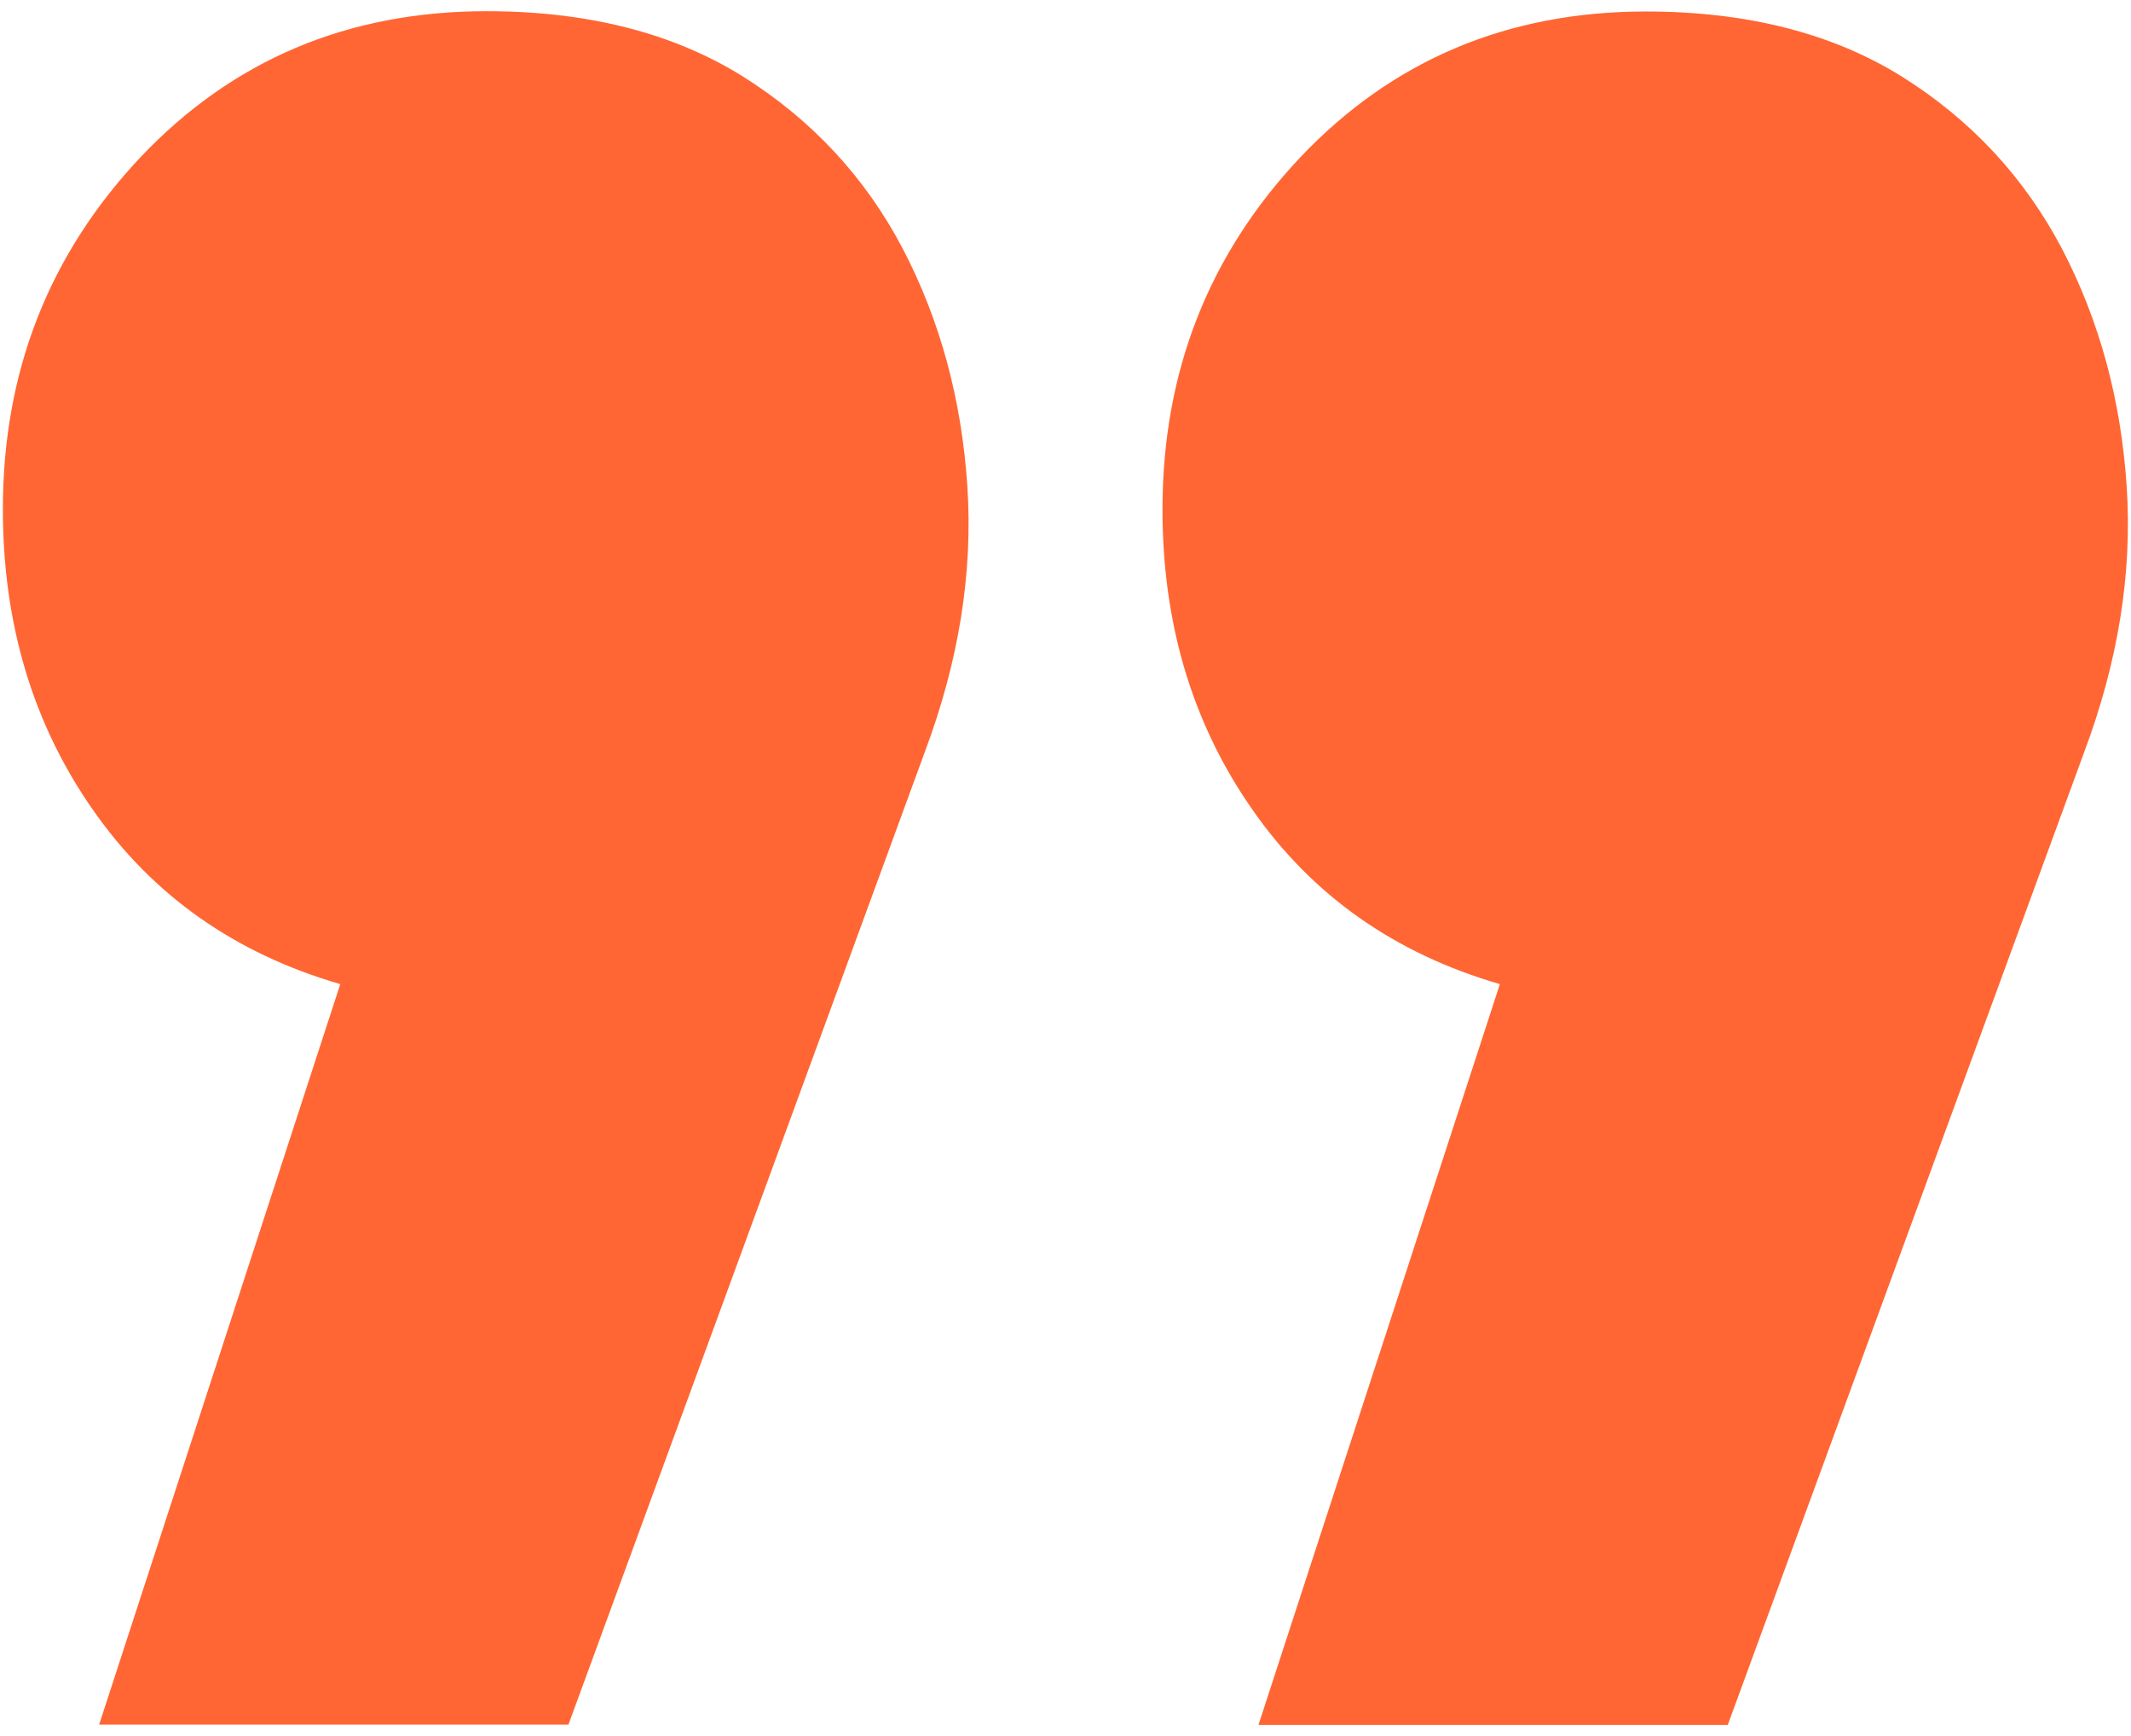 <?xml version="1.0" encoding="UTF-8"?> <!-- Generator: Adobe Illustrator 26.5.0, SVG Export Plug-In . SVG Version: 6.00 Build 0) --> <svg xmlns="http://www.w3.org/2000/svg" xmlns:xlink="http://www.w3.org/1999/xlink" id="Layer_1" x="0px" y="0px" viewBox="0 0 741.5 604.2" style="enable-background:new 0 0 741.5 604.2;" xml:space="preserve"> <style type="text/css"> .st0{fill:#FF6633;} </style> <g> <path class="st0" d="M118.4,342.5c-36.5-10.6-65.3-30.8-86.1-60.7C11.4,251.9,1,217,1,177.2c0-47.8,16-88.6,47.9-122.5 C80.9,20.9,121,3.9,169.3,3.9c35.2,0,64.9,7.6,89,22.6c24.1,15.1,42.7,35.1,55.8,60c13,24.9,20.5,52.5,22.5,82.7s-3,61-14.8,92.5 l-124,338.5H34.5L118.4,342.5z"></path> <path class="st0" d="M521.9,342.5c-36.5-10.6-65.3-30.8-86.1-60.7c-20.9-29.9-31.3-64.7-31.3-104.5c0-47.8,16-88.6,47.9-122.5 C484.4,21,524.5,4,572.7,4c35.2,0,64.9,7.6,89,22.6c24.1,15.1,42.7,35.1,55.8,60c13,24.9,20.5,52.5,22.5,82.7s-3,61-14.8,92.5 l-124,338.5H437.9L521.9,342.5z"></path> </g> </svg> 